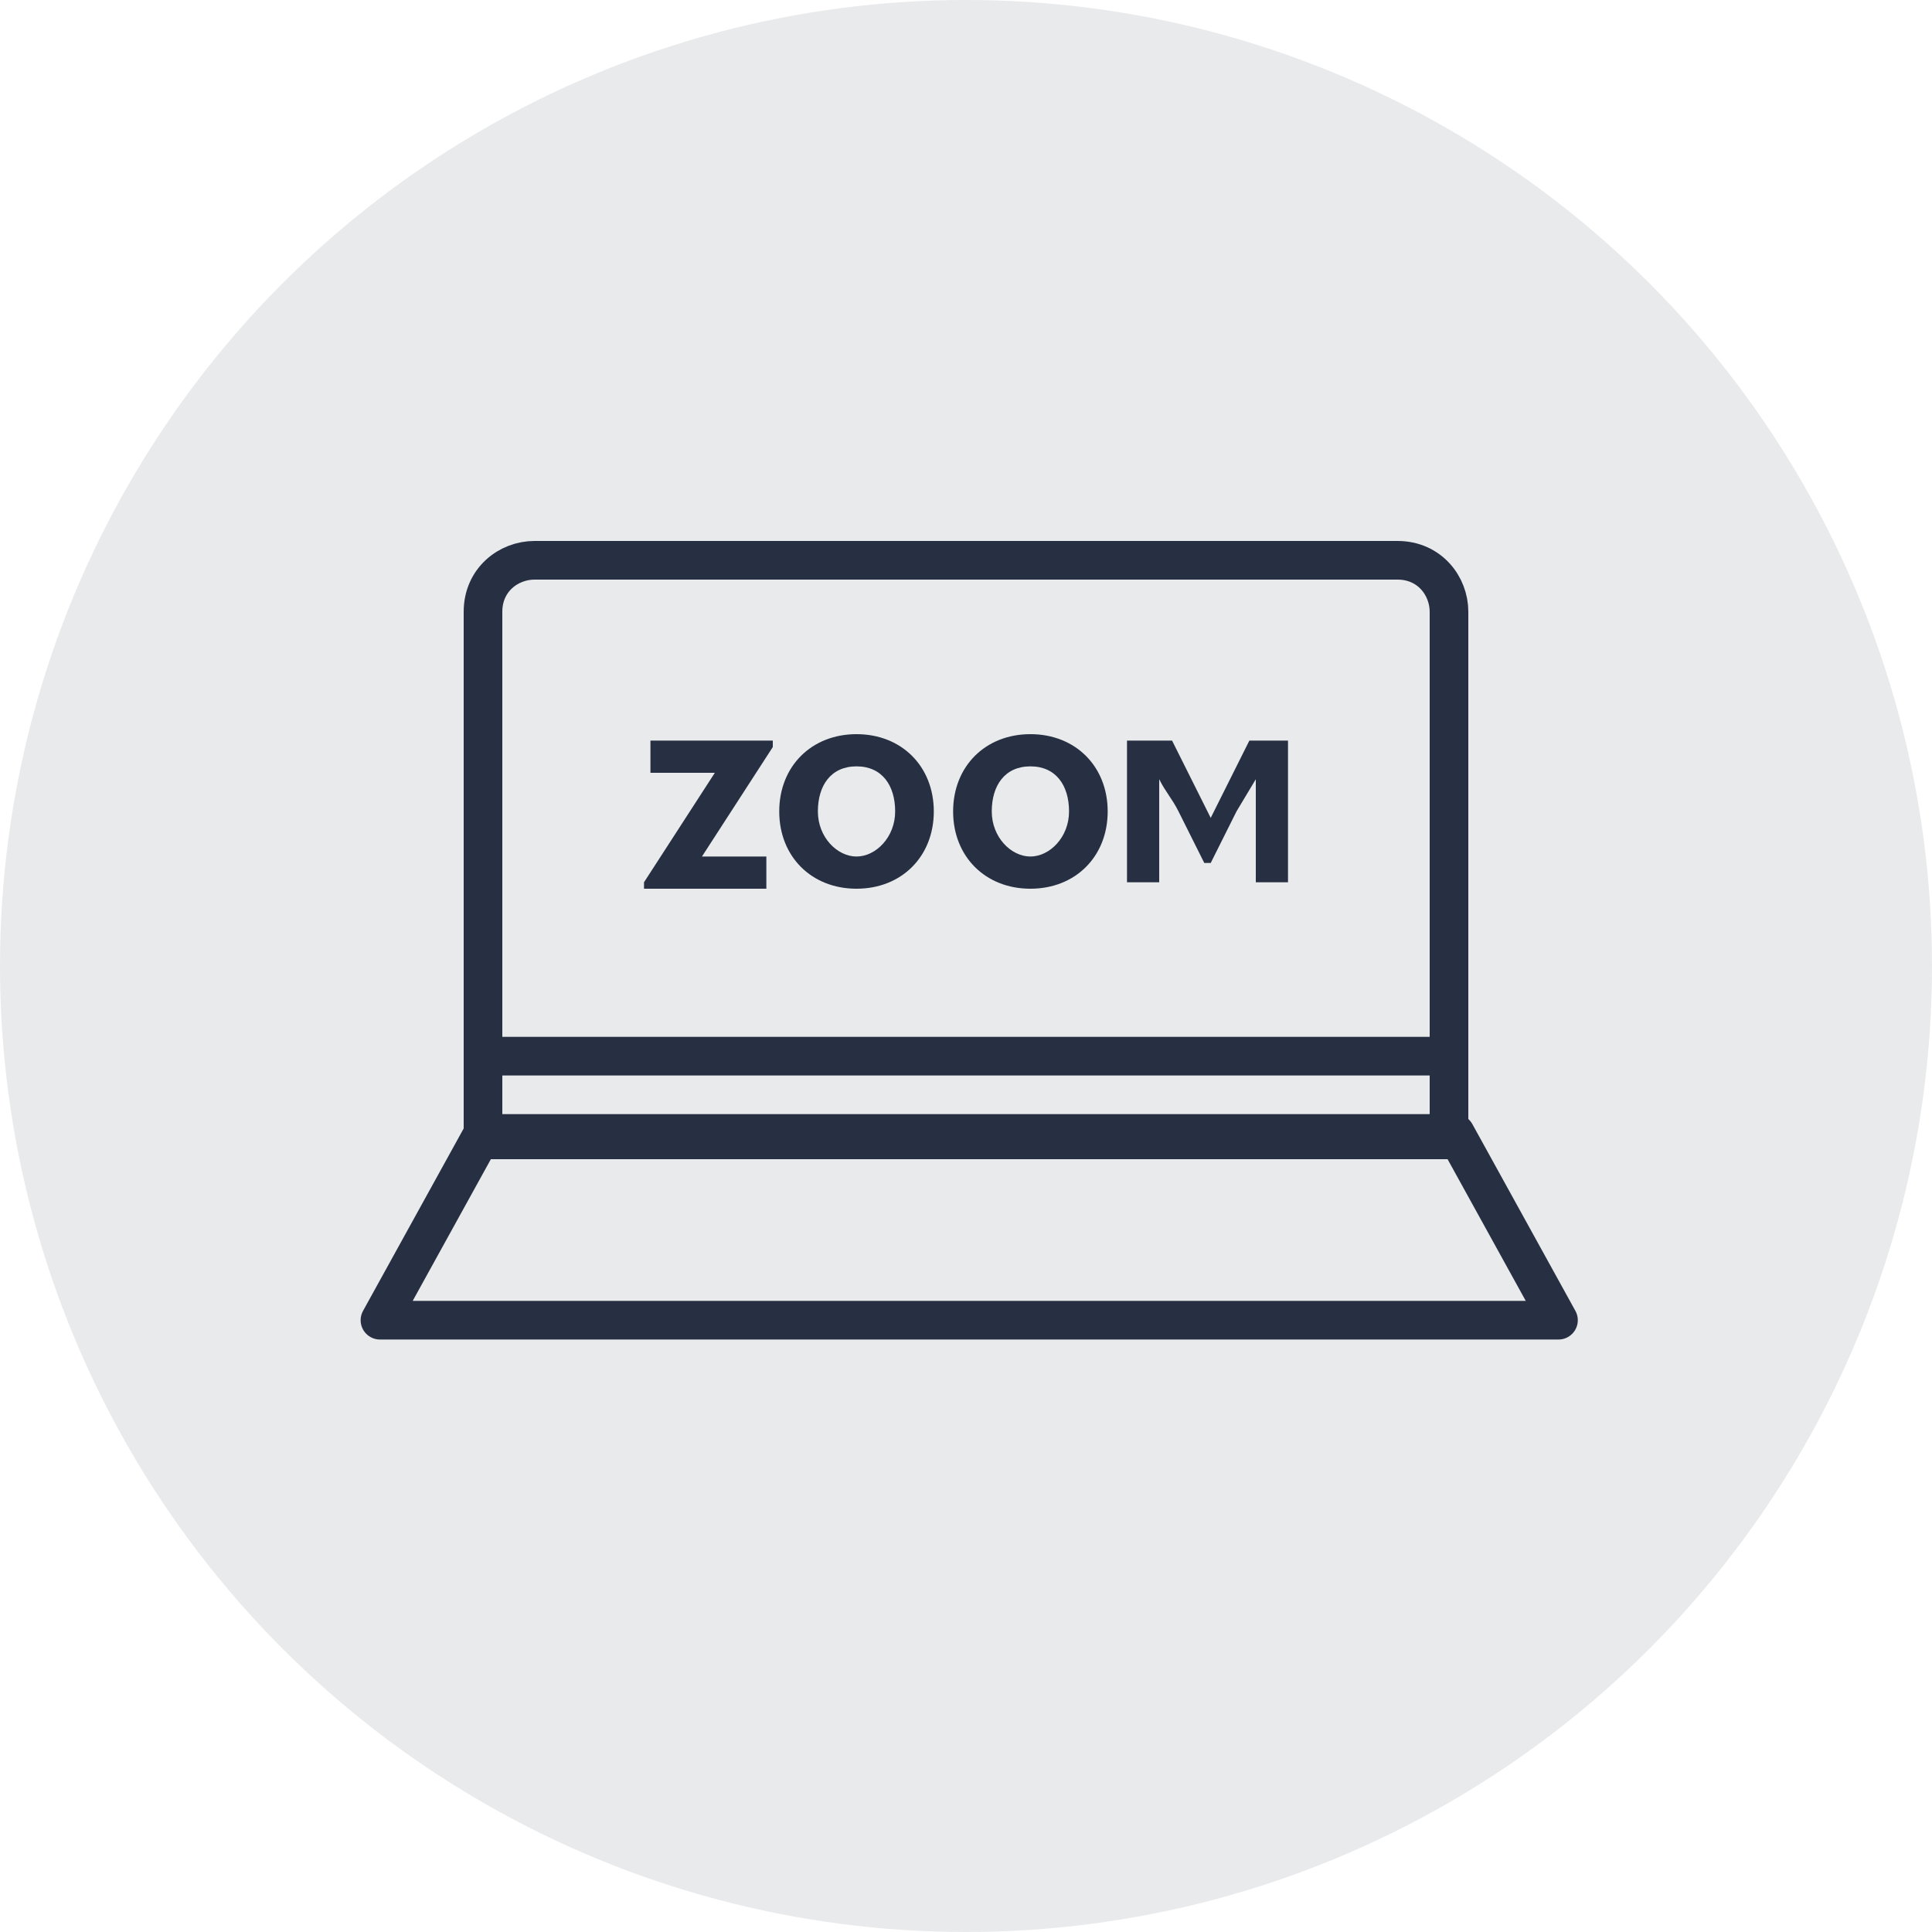 <?xml version="1.0" encoding="utf-8"?>
<!-- Generator: Adobe Illustrator 26.3.1, SVG Export Plug-In . SVG Version: 6.00 Build 0)  -->
<svg version="1.1" id="Layer_11" xmlns="http://www.w3.org/2000/svg" xmlns:xlink="http://www.w3.org/1999/xlink" x="0px" y="0px"
	 viewBox="0 0 30 30" style="enable-background:new 0 0 30 30;" xml:space="preserve">
<style type="text/css">
	.st0{opacity:0.1;fill:#273042;}
	.st1{fill:none;stroke:#273042;stroke-width:0.6;stroke-linejoin:round;stroke-miterlimit:10;}
	.st2{fill:none;stroke:#273042;stroke-width:0.6;stroke-linecap:round;stroke-miterlimit:10;}
	.st3{fill:#273042;}
	.st4{fill:none;stroke:#273042;stroke-width:0.6;stroke-miterlimit:10;}
	.st5{fill:#F34C84;}
	.st6{fill:none;stroke:#273042;stroke-width:0.6;stroke-linecap:round;stroke-linejoin:round;stroke-miterlimit:10;}
	.st7{clip-path:url(#SVGID_00000052793917057010560590000012974741661588075170_);}
	.st8{clip-path:url(#SVGID_00000029044009102256577290000009317273698358606000_);}
	.st9{clip-path:url(#SVGID_00000021079064947744901870000010541241457977910162_);}
	.st10{clip-path:url(#SVGID_00000121273276582777905230000009810146854694002563_);}
	.st11{fill:none;stroke:#273042;stroke-width:0.75;stroke-linecap:round;stroke-miterlimit:10;}
	.st12{fill:none;stroke:#273042;stroke-width:0.75;stroke-linejoin:round;stroke-miterlimit:10;}
</style>
<circle class="st0" cx="15" cy="15" r="15"/>
<g>
	<path class="st3" d="M11.1,12h-1v-0.5H12l0,0.1l-1.1,1.7h1v0.5H10l0-0.1L11.1,12z"/>
	<path class="st3" d="M12.1,12.6c0-0.7,0.5-1.2,1.2-1.2c0.7,0,1.2,0.5,1.2,1.2c0,0.7-0.5,1.2-1.2,1.2C12.6,13.8,12.1,13.3,12.1,12.6
		z M13.9,12.6c0-0.4-0.2-0.7-0.6-0.7c-0.4,0-0.6,0.3-0.6,0.7c0,0.4,0.3,0.7,0.6,0.7S13.9,13,13.9,12.6z"/>
	<path class="st3" d="M14.8,12.6c0-0.7,0.5-1.2,1.2-1.2c0.7,0,1.2,0.5,1.2,1.2c0,0.7-0.5,1.2-1.2,1.2C15.3,13.8,14.8,13.3,14.8,12.6
		z M16.6,12.6c0-0.4-0.2-0.7-0.6-0.7c-0.4,0-0.6,0.3-0.6,0.7c0,0.4,0.3,0.7,0.6,0.7C16.3,13.3,16.6,13,16.6,12.6z"/>
	<path class="st3" d="M17.5,13.7v-2.2h0.7l0.6,1.2h0l0.6-1.2H20v2.2h-0.5v-0.9c0-0.2,0-0.4,0-0.7h0l-0.3,0.5l-0.4,0.8h-0.1l-0.4-0.8
		c-0.1-0.2-0.2-0.3-0.3-0.5h0c0,0.2,0,0.4,0,0.7v0.9H17.5z"/>
</g>
<path class="st1" d="M22.5,17.7H7.5l0-8.2c0-0.5,0.4-0.8,0.8-0.8h13.4c0.5,0,0.8,0.4,0.8,0.8L22.5,17.7z"/>
<line class="st1" x1="7.4" y1="16.4" x2="22.5" y2="16.4"/>
<polygon class="st1" points="24.2,20.5 5.9,20.5 7.5,17.6 22.6,17.6 "/>
</svg>
